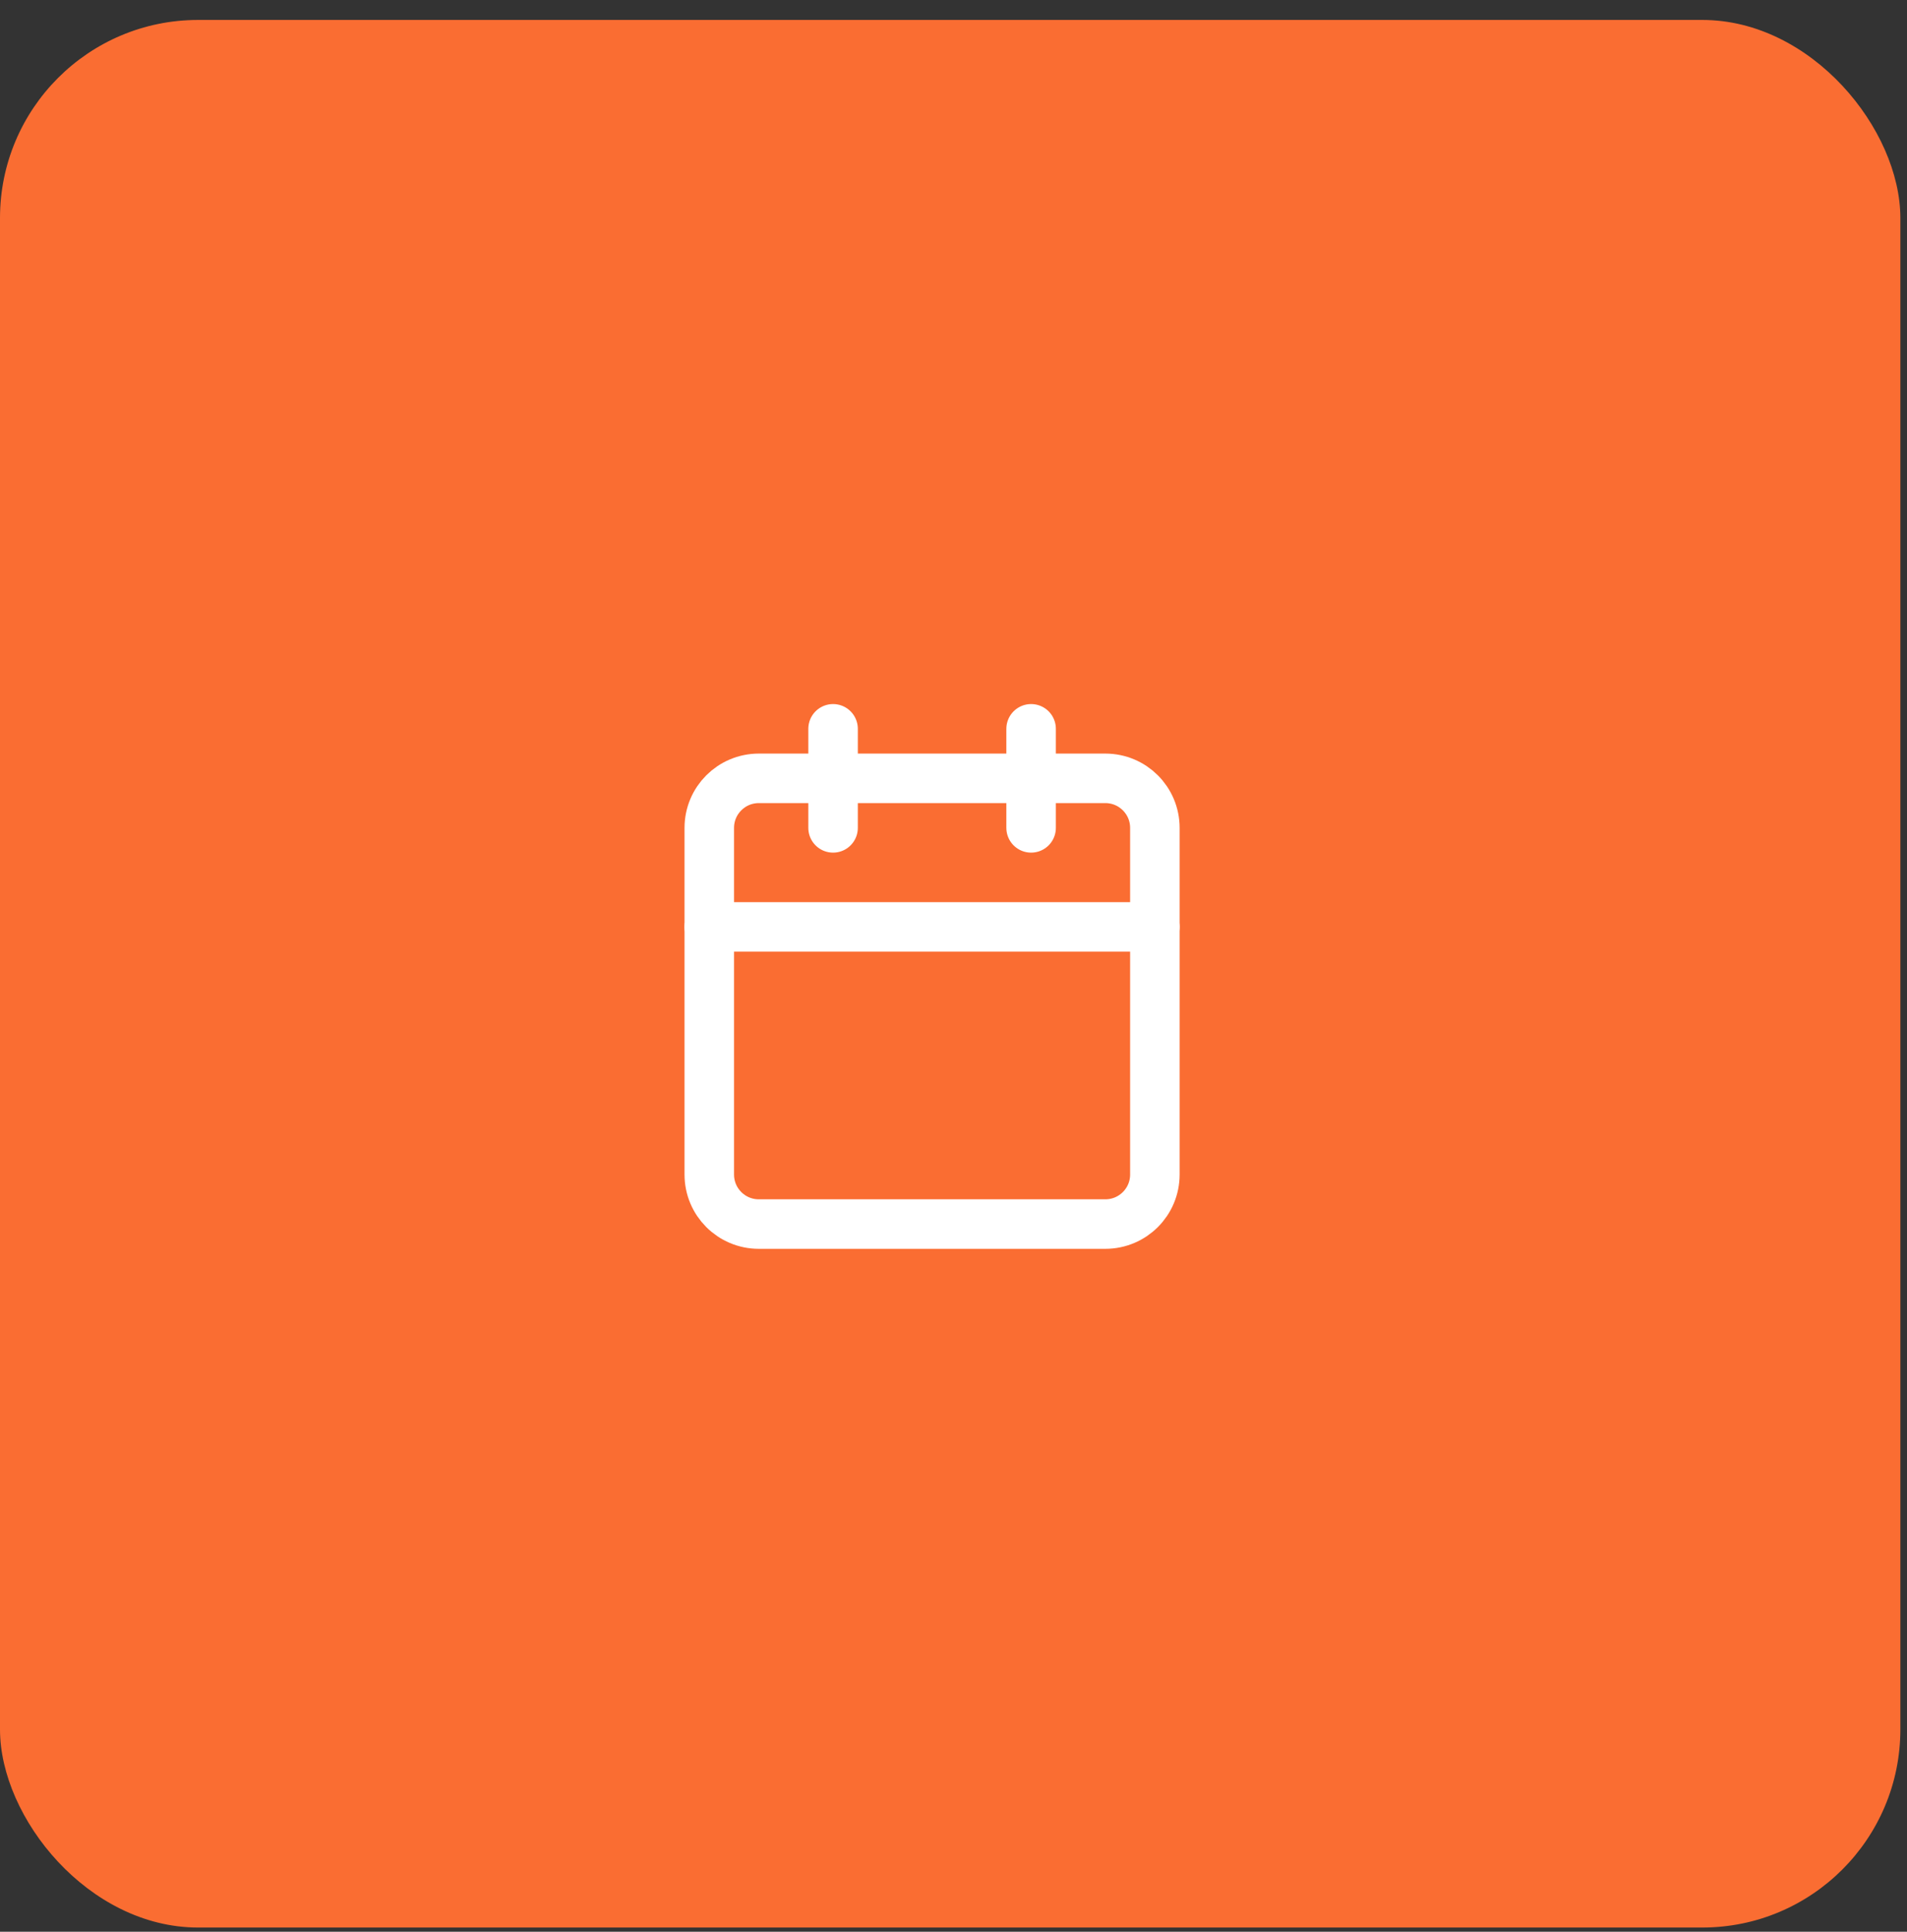 <svg width="79" height="80" viewBox="0 0 79 80" fill="none" xmlns="http://www.w3.org/2000/svg">
<rect x="0" y="0" width="79" height="80" fill="#333333" stroke="none"/>
<rect y="0.826" width="78.725" height="79" rx="8.204" fill="#FA6D32"/>
<path d="M34.511 30.183V34.285" stroke="white" stroke-width="2.051" stroke-linecap="round" stroke-linejoin="round"/>
<path d="M42.715 30.183V34.285" stroke="white" stroke-width="2.051" stroke-linecap="round" stroke-linejoin="round"/>
<path d="M45.791 32.234H31.434C30.301 32.234 29.383 33.152 29.383 34.285V48.642C29.383 49.775 30.301 50.693 31.434 50.693H45.791C46.924 50.693 47.842 49.775 47.842 48.642V34.285C47.842 33.152 46.924 32.234 45.791 32.234Z" stroke="white" stroke-width="2.051" stroke-linecap="round" stroke-linejoin="round"/>
<path d="M29.383 38.387H47.842" stroke="white" stroke-width="2.051" stroke-linecap="round" stroke-linejoin="round"/>
</svg>
